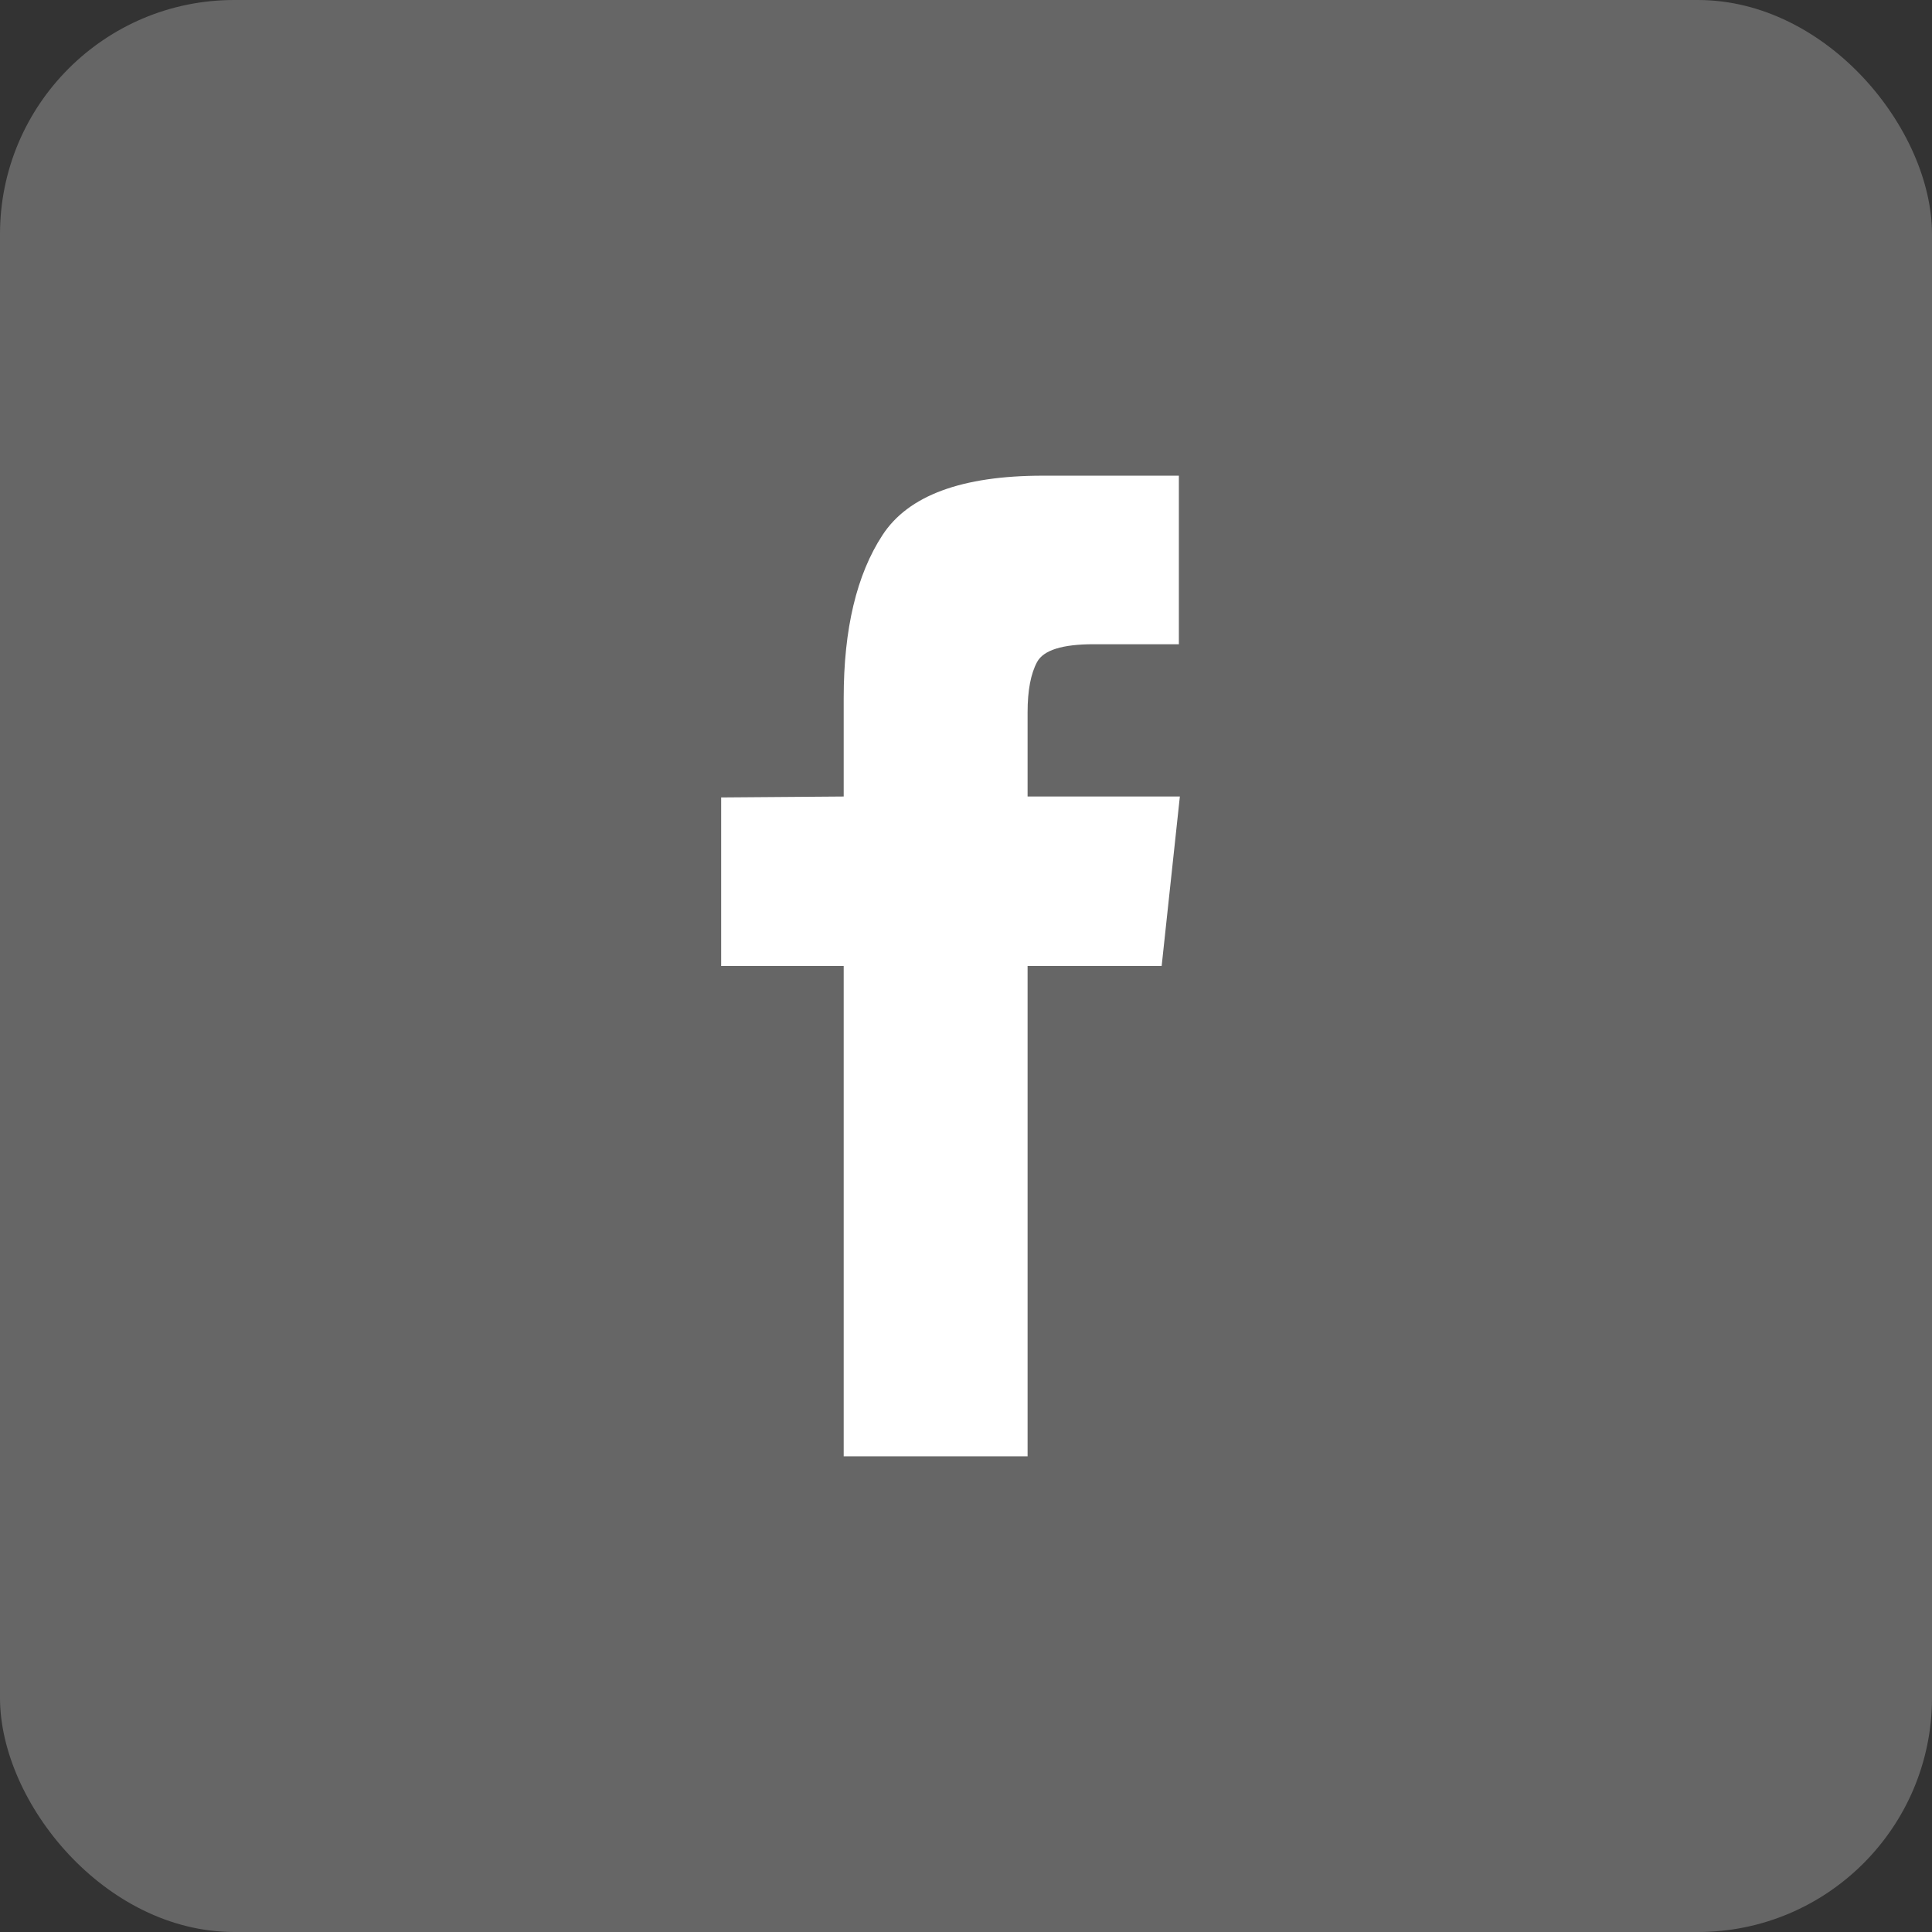 <svg width="33" height="33" viewBox="0 0 33 33" fill="none" xmlns="http://www.w3.org/2000/svg">
<rect x="0" y="0" width="33" height="33" fill="#333333" stroke="none"/>
<rect width="33" height="33" rx="4" fill="white" fill-opacity="0.25"/>
<path d="M17.552 24.875H14.411V16.5H12.318V13.621L14.411 13.605V11.92C14.411 10.742 14.632 9.815 15.074 9.139C15.515 8.463 16.429 8.125 17.814 8.125H20.136V11.004H18.68C18.146 11.004 17.825 11.105 17.715 11.306C17.606 11.508 17.552 11.794 17.552 12.165V13.605H20.153L19.842 16.5H17.552V24.875Z" fill="white"/>
</svg>
